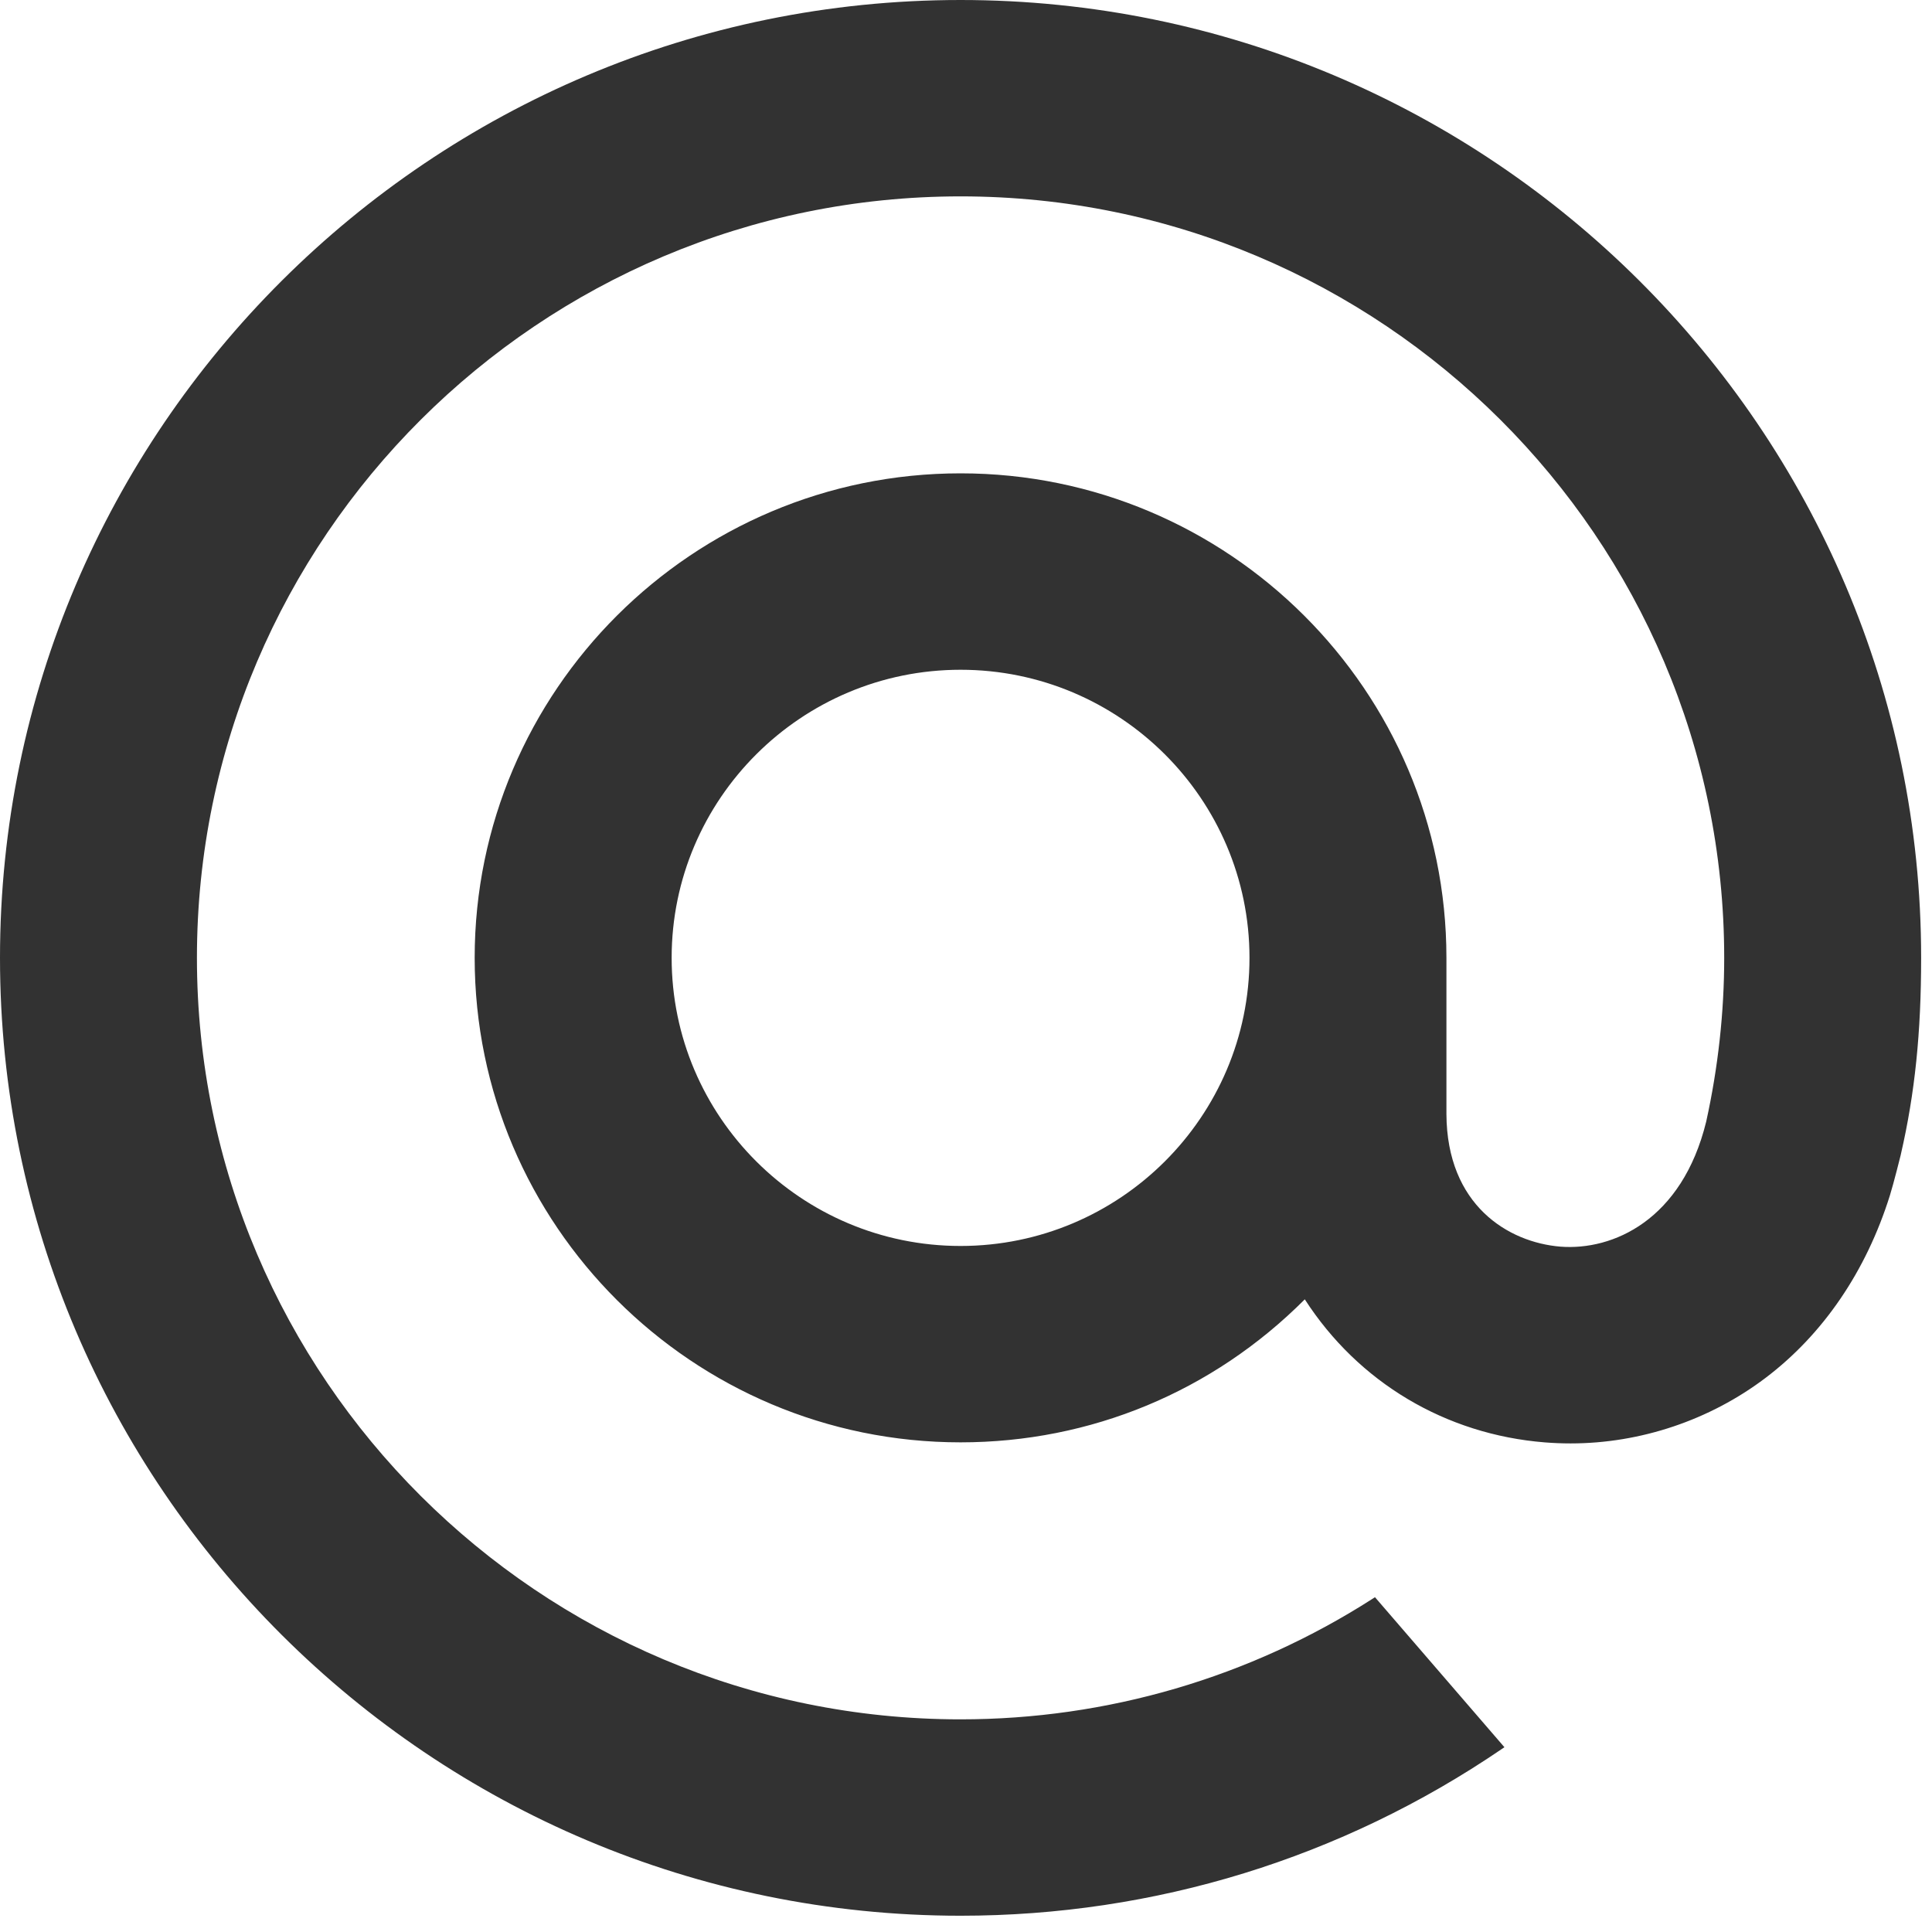 <?xml version="1.0" encoding="UTF-8"?> <svg xmlns="http://www.w3.org/2000/svg" width="45" height="45" viewBox="0 0 45 45" fill="none"> <path fill-rule="evenodd" clip-rule="evenodd" d="M0 22.31C0 10.008 10.037 0 22.373 0C34.71 0 44.747 10.008 44.747 22.31C44.747 24.053 44.602 25.464 44.276 26.88L44.271 26.904C44.27 26.908 44.108 27.56 44.019 27.845C43.466 29.609 42.465 31.078 41.124 32.093C39.823 33.078 38.21 33.62 36.583 33.62C36.382 33.62 36.179 33.612 35.981 33.596C33.67 33.411 31.637 32.198 30.391 30.264C28.248 32.413 25.404 33.595 22.373 33.595C16.133 33.595 11.056 28.533 11.056 22.31C11.056 16.088 16.133 11.025 22.373 11.025C28.614 11.025 33.69 16.088 33.69 22.31V25.948C33.7 28.071 35.128 28.938 36.348 29.037C37.562 29.13 39.178 28.425 39.741 26.123C40.019 24.861 40.16 23.578 40.16 22.31C40.16 12.53 32.181 4.574 22.373 4.574C12.566 4.574 4.587 12.53 4.587 22.31C4.587 32.09 12.566 40.047 22.373 40.047C25.787 40.047 29.108 39.074 31.975 37.235L32.026 37.202L35.041 40.696L34.976 40.74C31.251 43.279 26.893 44.621 22.373 44.621C10.037 44.621 0 34.612 0 22.31ZM22.373 29.021C26.084 29.021 29.103 26.011 29.103 22.31C29.103 18.61 26.084 15.6 22.373 15.6C18.663 15.6 15.644 18.61 15.644 22.31C15.644 26.011 18.663 29.021 22.373 29.021Z" fill="#323232"></path> </svg> 